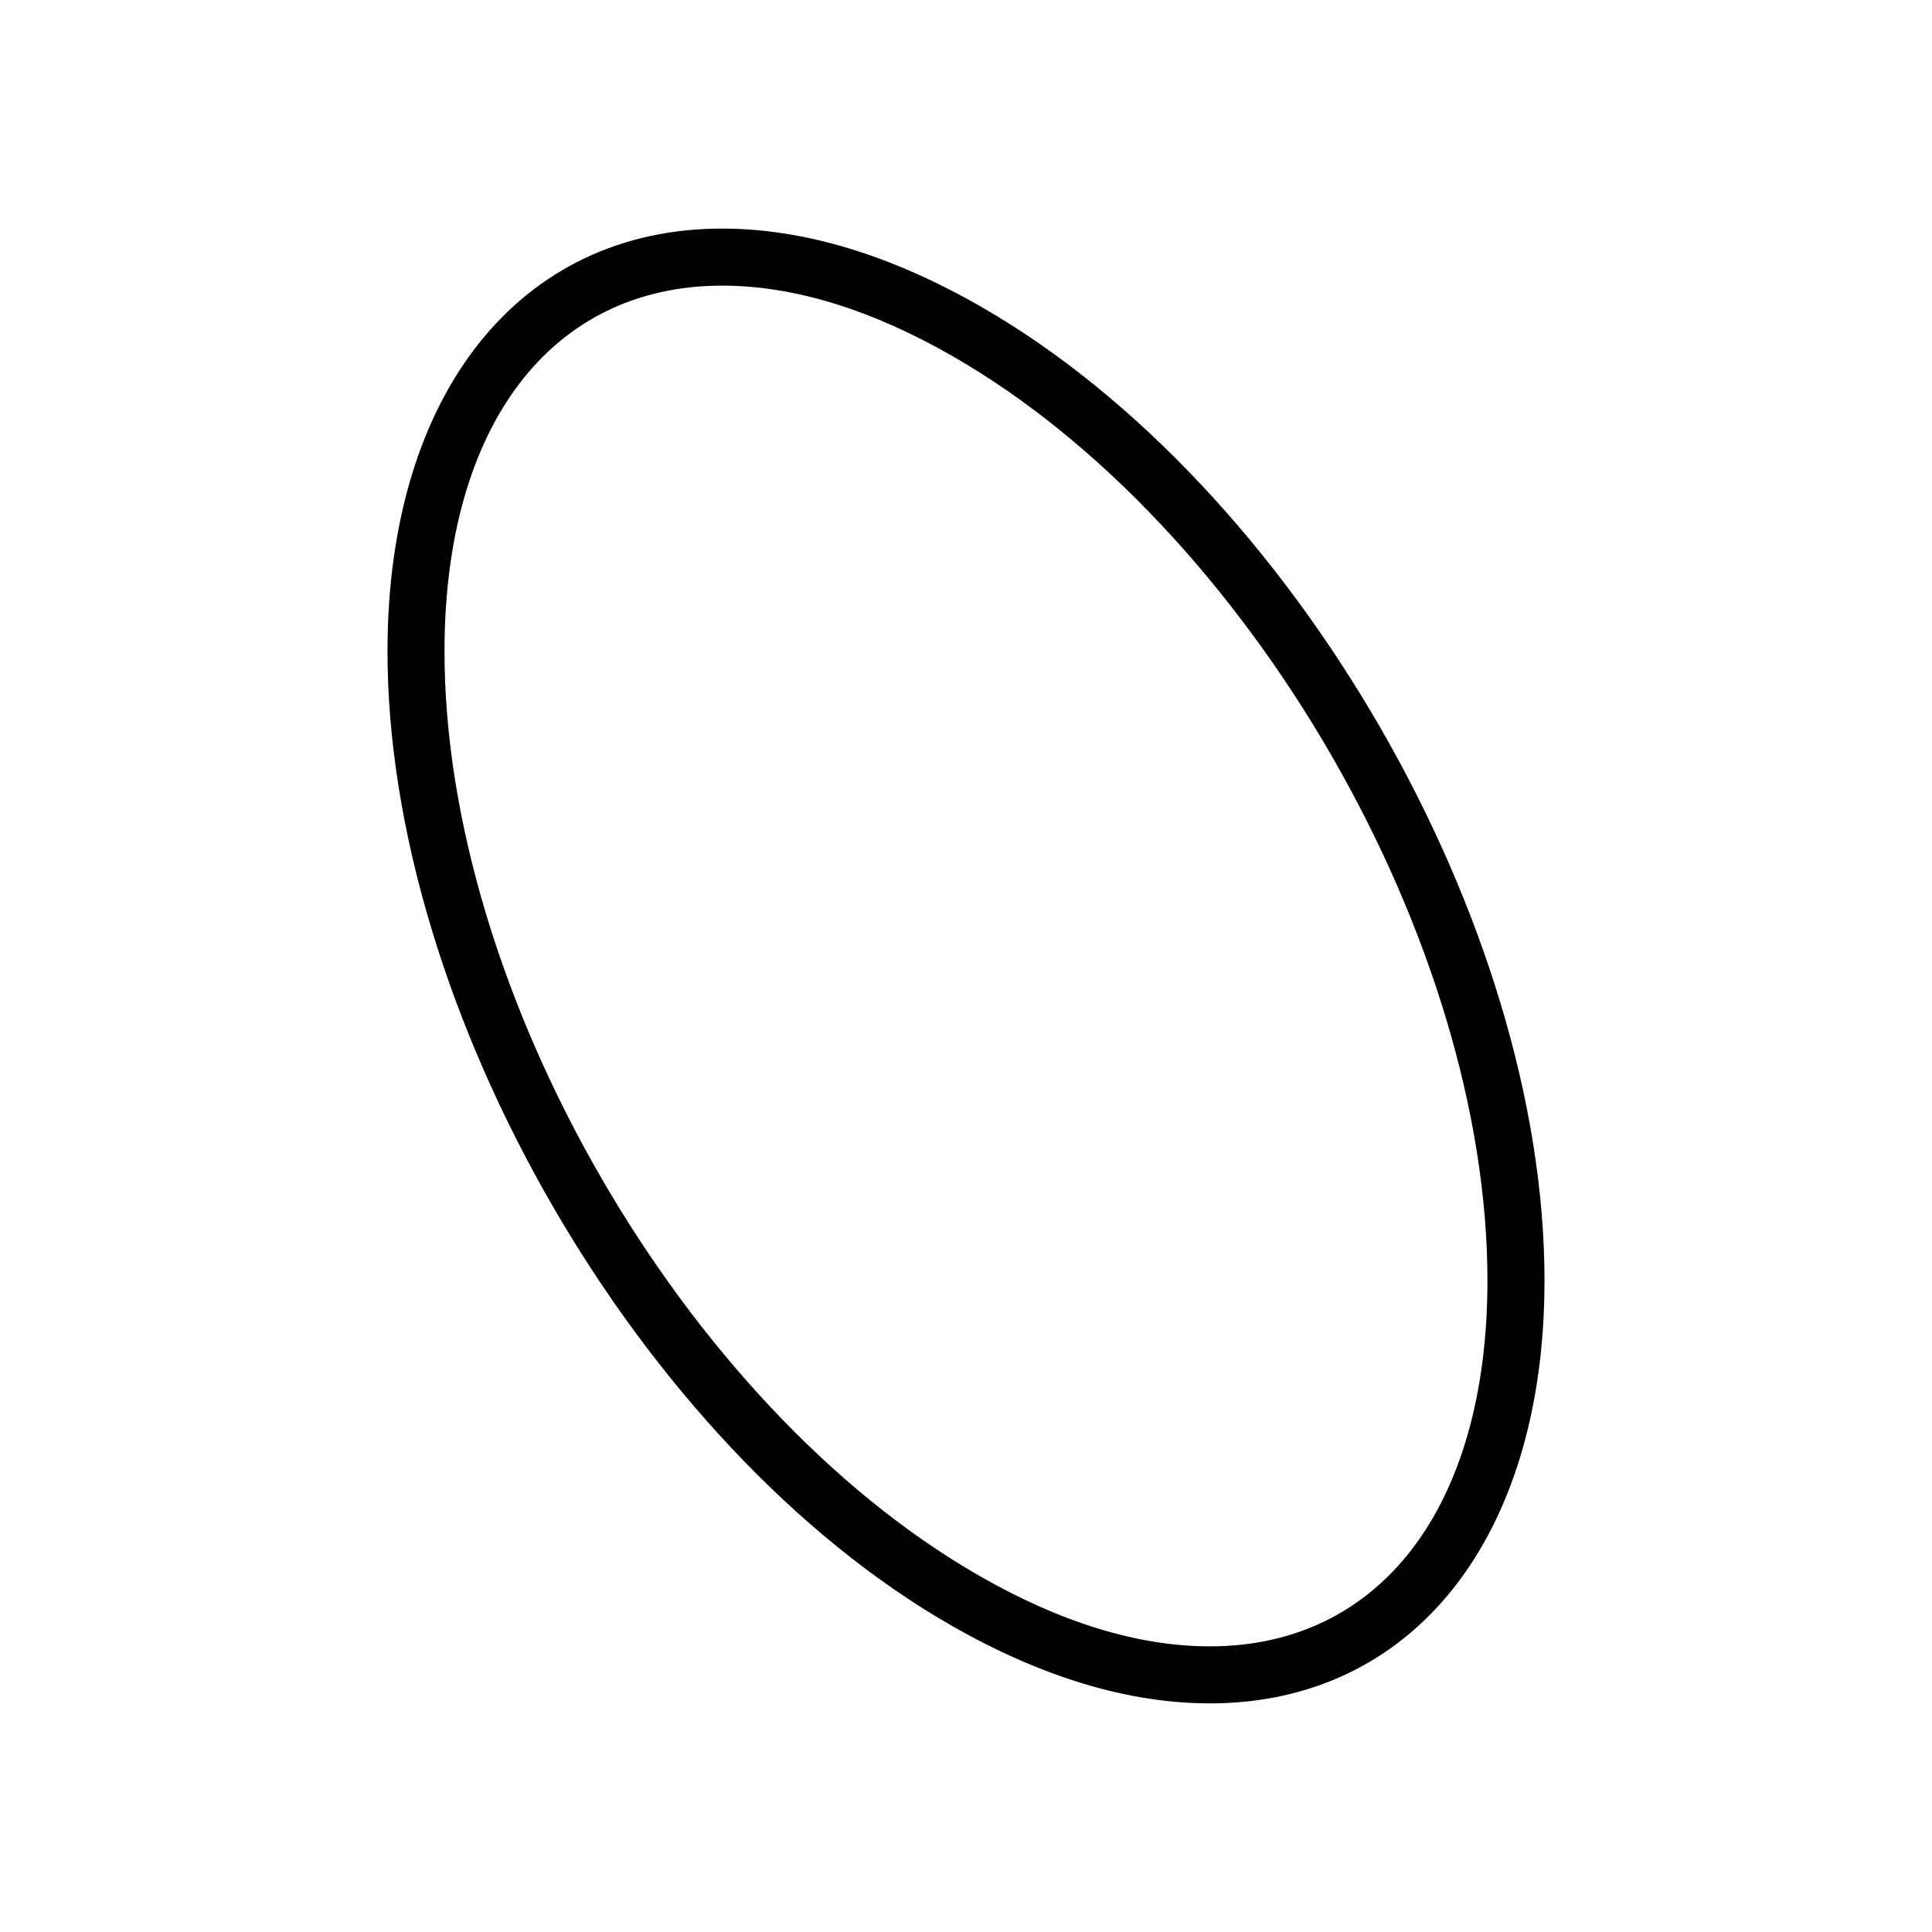 <?xml version="1.0" encoding="UTF-8"?>
<!-- Uploaded to: SVG Repo, www.svgrepo.com, Generator: SVG Repo Mixer Tools -->
<svg fill="#000000" width="800px" height="800px" version="1.1" viewBox="144 144 512 512" xmlns="http://www.w3.org/2000/svg">
 <path d="m464.62 595.41c-21.633 0-44.758-6.988-68.73-20.762-82.461-47.383-149.39-163.31-149.2-258.43 0.133-67.816 34.945-111.64 88.688-111.64 21.629 0 44.75 6.988 68.719 20.766 82.469 47.391 149.41 163.32 149.21 258.44-0.133 67.812-34.941 111.63-88.68 111.63zm-129.25-375.71c-45.262 0-73.457 37-73.57 96.555-0.18 90.281 63.348 200.32 141.62 245.29 21.652 12.449 42.238 18.758 61.199 18.758 45.258 0 73.445-36.996 73.566-96.547 0.188-90.277-63.344-200.32-141.62-245.3-21.652-12.449-42.238-18.758-61.191-18.758z"/>
</svg>